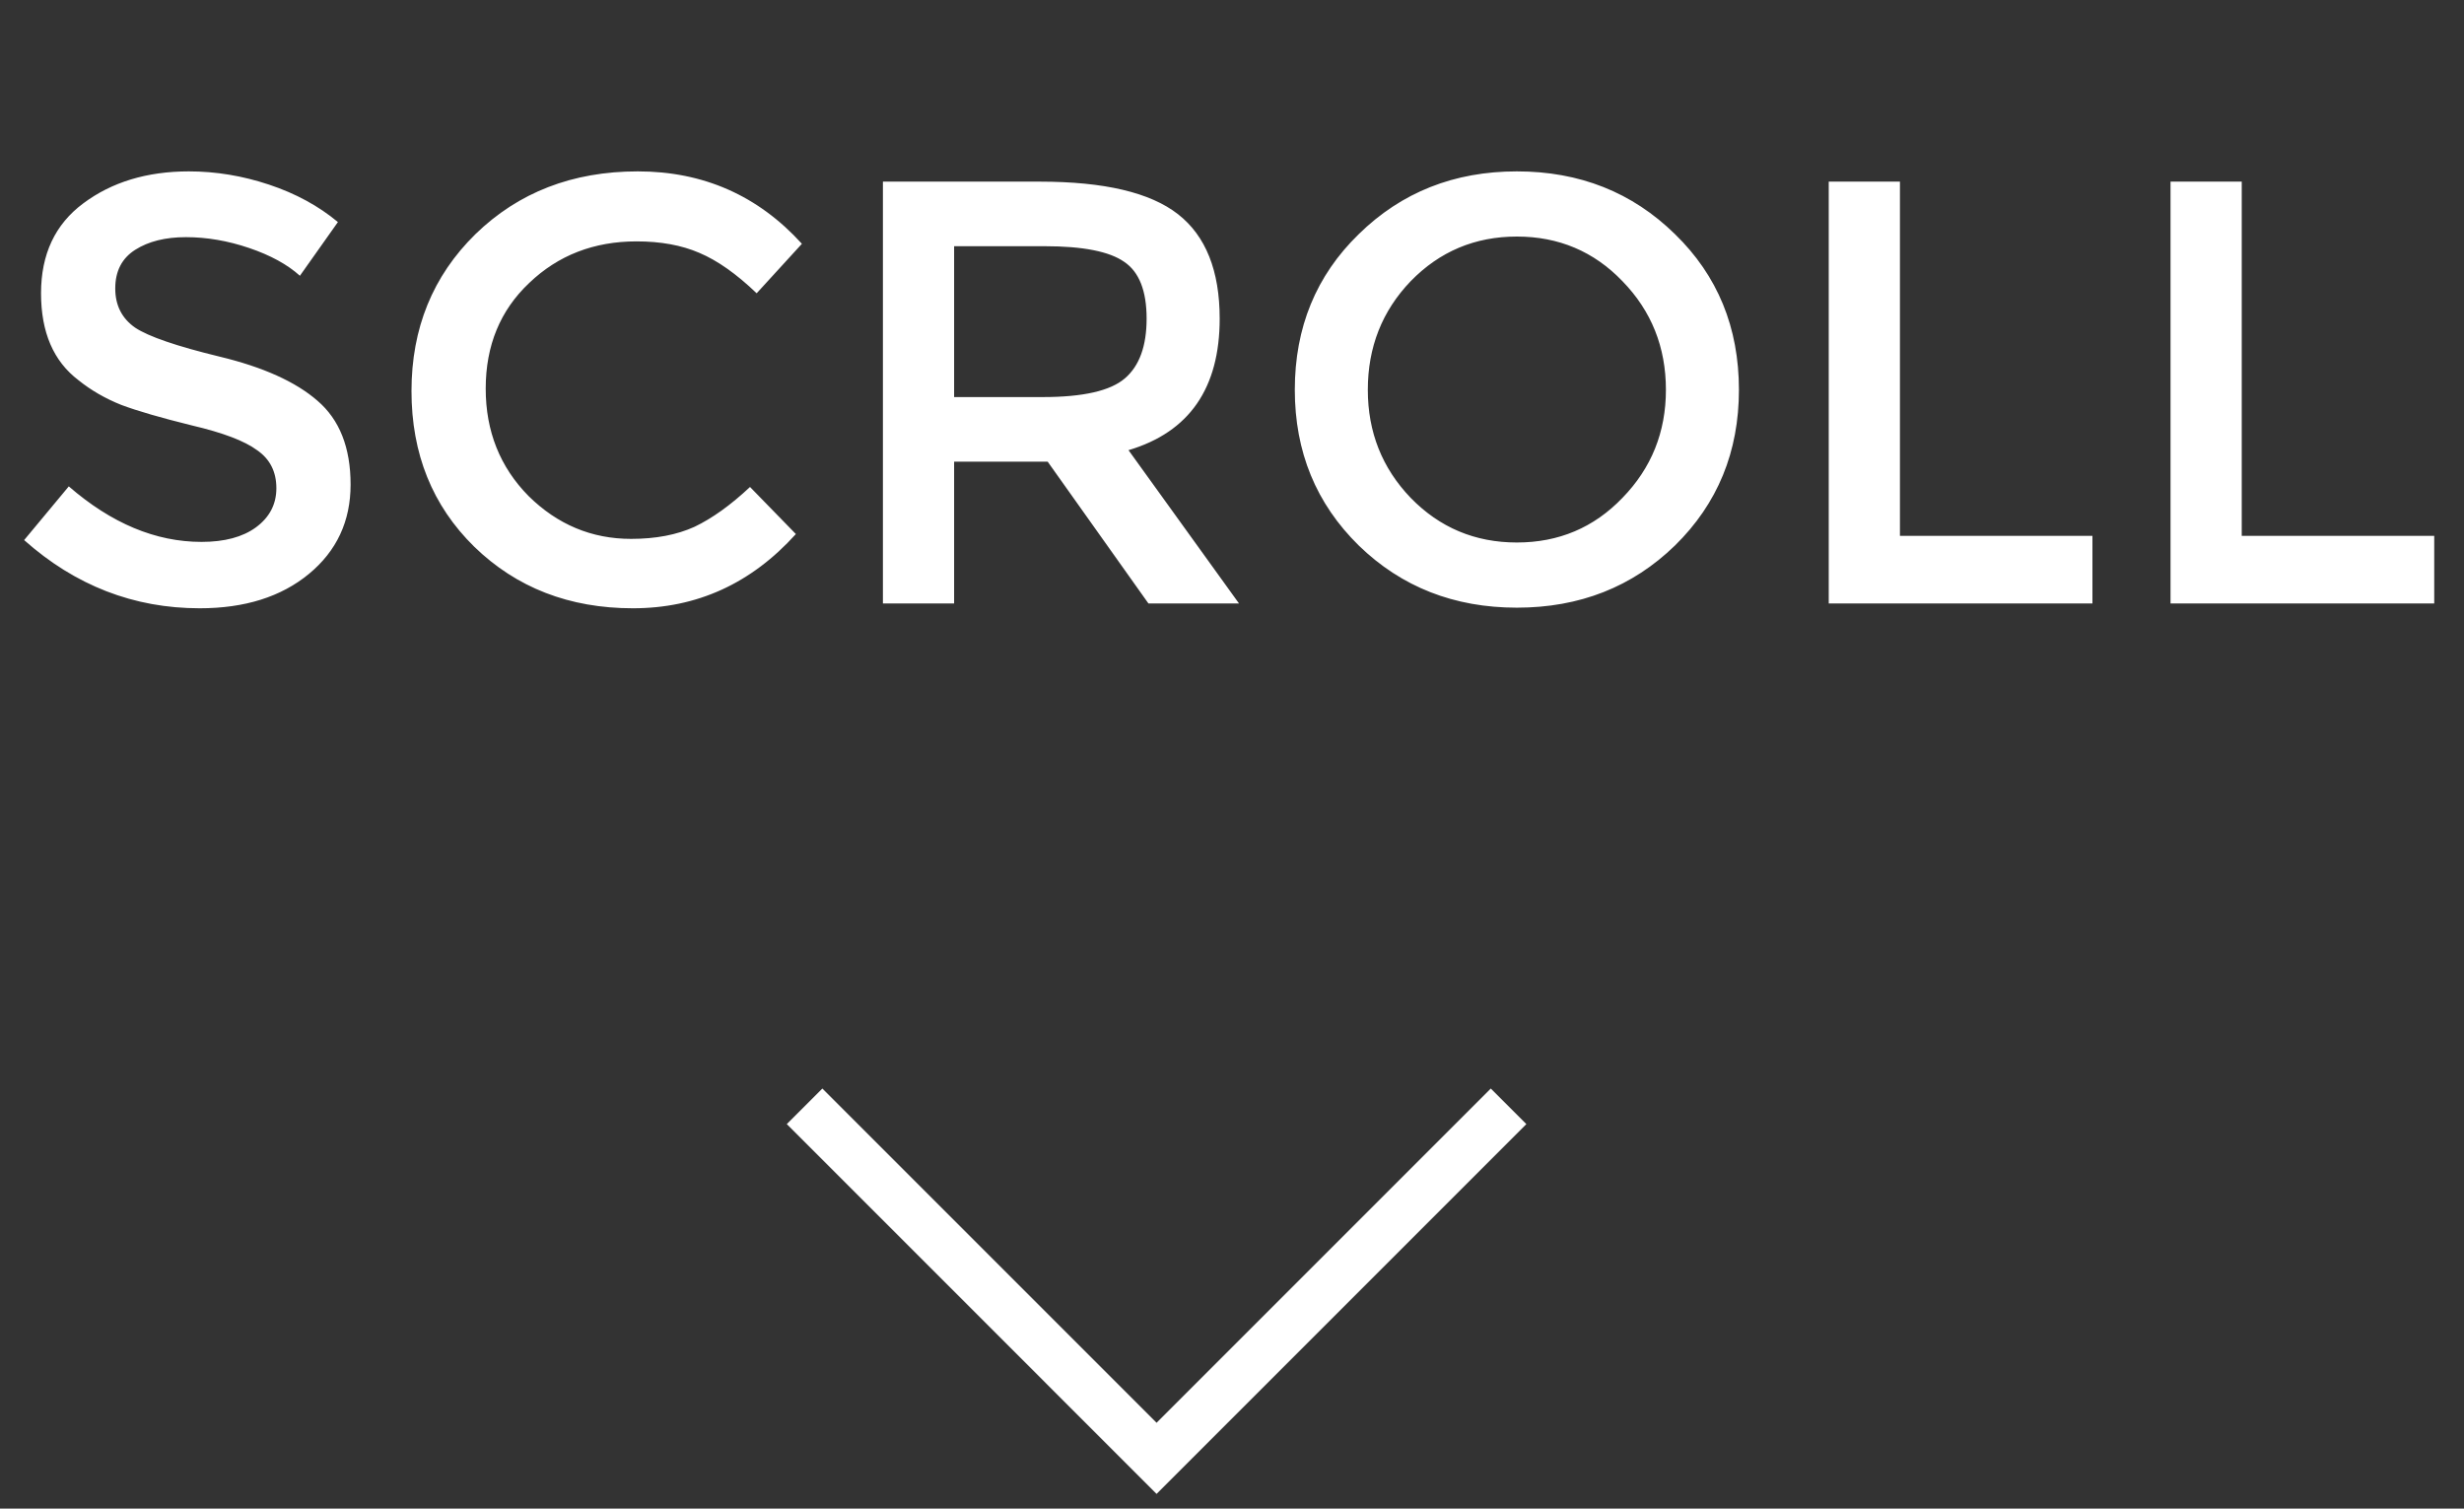 <svg width="49" height="30" viewBox="0 0 49 30" fill="none" xmlns="http://www.w3.org/2000/svg">
<rect x="0" y="0" width="49" height="30" fill="#333333" stroke="none"/>
<path d="M3.696 4.716C3.288 4.716 2.952 4.8 2.688 4.968C2.424 5.136 2.292 5.392 2.292 5.736C2.292 6.072 2.424 6.332 2.688 6.516C2.952 6.692 3.512 6.884 4.368 7.092C5.232 7.3 5.88 7.592 6.312 7.968C6.752 8.344 6.972 8.9 6.972 9.636C6.972 10.364 6.696 10.956 6.144 11.412C5.592 11.868 4.868 12.096 3.972 12.096C2.66 12.096 1.496 11.644 0.48 10.74L1.368 9.672C2.216 10.408 3.096 10.776 4.008 10.776C4.464 10.776 4.824 10.68 5.088 10.488C5.36 10.288 5.496 10.028 5.496 9.708C5.496 9.38 5.368 9.128 5.112 8.952C4.864 8.768 4.432 8.604 3.816 8.46C3.2 8.308 2.732 8.172 2.412 8.052C2.092 7.924 1.808 7.76 1.56 7.56C1.064 7.184 0.816 6.608 0.816 5.832C0.816 5.056 1.096 4.46 1.656 4.044C2.224 3.62 2.924 3.408 3.756 3.408C4.292 3.408 4.824 3.496 5.352 3.672C5.88 3.848 6.336 4.096 6.72 4.416L5.964 5.484C5.716 5.26 5.38 5.076 4.956 4.932C4.532 4.788 4.112 4.716 3.696 4.716ZM12.551 10.716C13.039 10.716 13.459 10.636 13.811 10.476C14.163 10.308 14.531 10.044 14.915 9.684L15.827 10.62C14.939 11.604 13.859 12.096 12.587 12.096C11.323 12.096 10.271 11.688 9.431 10.872C8.599 10.056 8.183 9.024 8.183 7.776C8.183 6.528 8.607 5.488 9.455 4.656C10.311 3.824 11.387 3.408 12.683 3.408C13.987 3.408 15.075 3.888 15.947 4.848L15.047 5.832C14.647 5.448 14.267 5.18 13.907 5.028C13.555 4.876 13.139 4.8 12.659 4.8C11.811 4.8 11.099 5.076 10.523 5.628C9.947 6.172 9.659 6.872 9.659 7.728C9.659 8.576 9.943 9.288 10.511 9.864C11.087 10.432 11.767 10.716 12.551 10.716ZM24.255 6.336C24.255 7.72 23.651 8.592 22.442 8.952L24.639 12H22.838L20.834 9.18H18.974V12H17.558V3.612H20.678C21.959 3.612 22.875 3.828 23.427 4.26C23.979 4.692 24.255 5.384 24.255 6.336ZM20.738 7.896C21.538 7.896 22.082 7.772 22.37 7.524C22.659 7.276 22.802 6.88 22.802 6.336C22.802 5.784 22.654 5.408 22.358 5.208C22.062 5 21.535 4.896 20.774 4.896H18.974V7.896H20.738ZM32.265 5.592C31.697 5 30.997 4.704 30.165 4.704C29.333 4.704 28.629 5 28.053 5.592C27.485 6.184 27.201 6.904 27.201 7.752C27.201 8.592 27.485 9.308 28.053 9.9C28.629 10.492 29.333 10.788 30.165 10.788C30.997 10.788 31.697 10.492 32.265 9.9C32.841 9.308 33.129 8.592 33.129 7.752C33.129 6.904 32.841 6.184 32.265 5.592ZM33.309 10.848C32.461 11.672 31.413 12.084 30.165 12.084C28.917 12.084 27.869 11.672 27.021 10.848C26.173 10.016 25.749 8.984 25.749 7.752C25.749 6.512 26.173 5.48 27.021 4.656C27.869 3.824 28.917 3.408 30.165 3.408C31.413 3.408 32.461 3.824 33.309 4.656C34.157 5.48 34.581 6.512 34.581 7.752C34.581 8.984 34.157 10.016 33.309 10.848ZM36.367 12V3.612H37.783V10.656H41.611V12H36.367ZM43.164 12V3.612H44.58V10.656H48.408V12H43.164Z" fill="white"/>
<path d="M16 22L23 29L30 22" stroke="white"/>
</svg>
